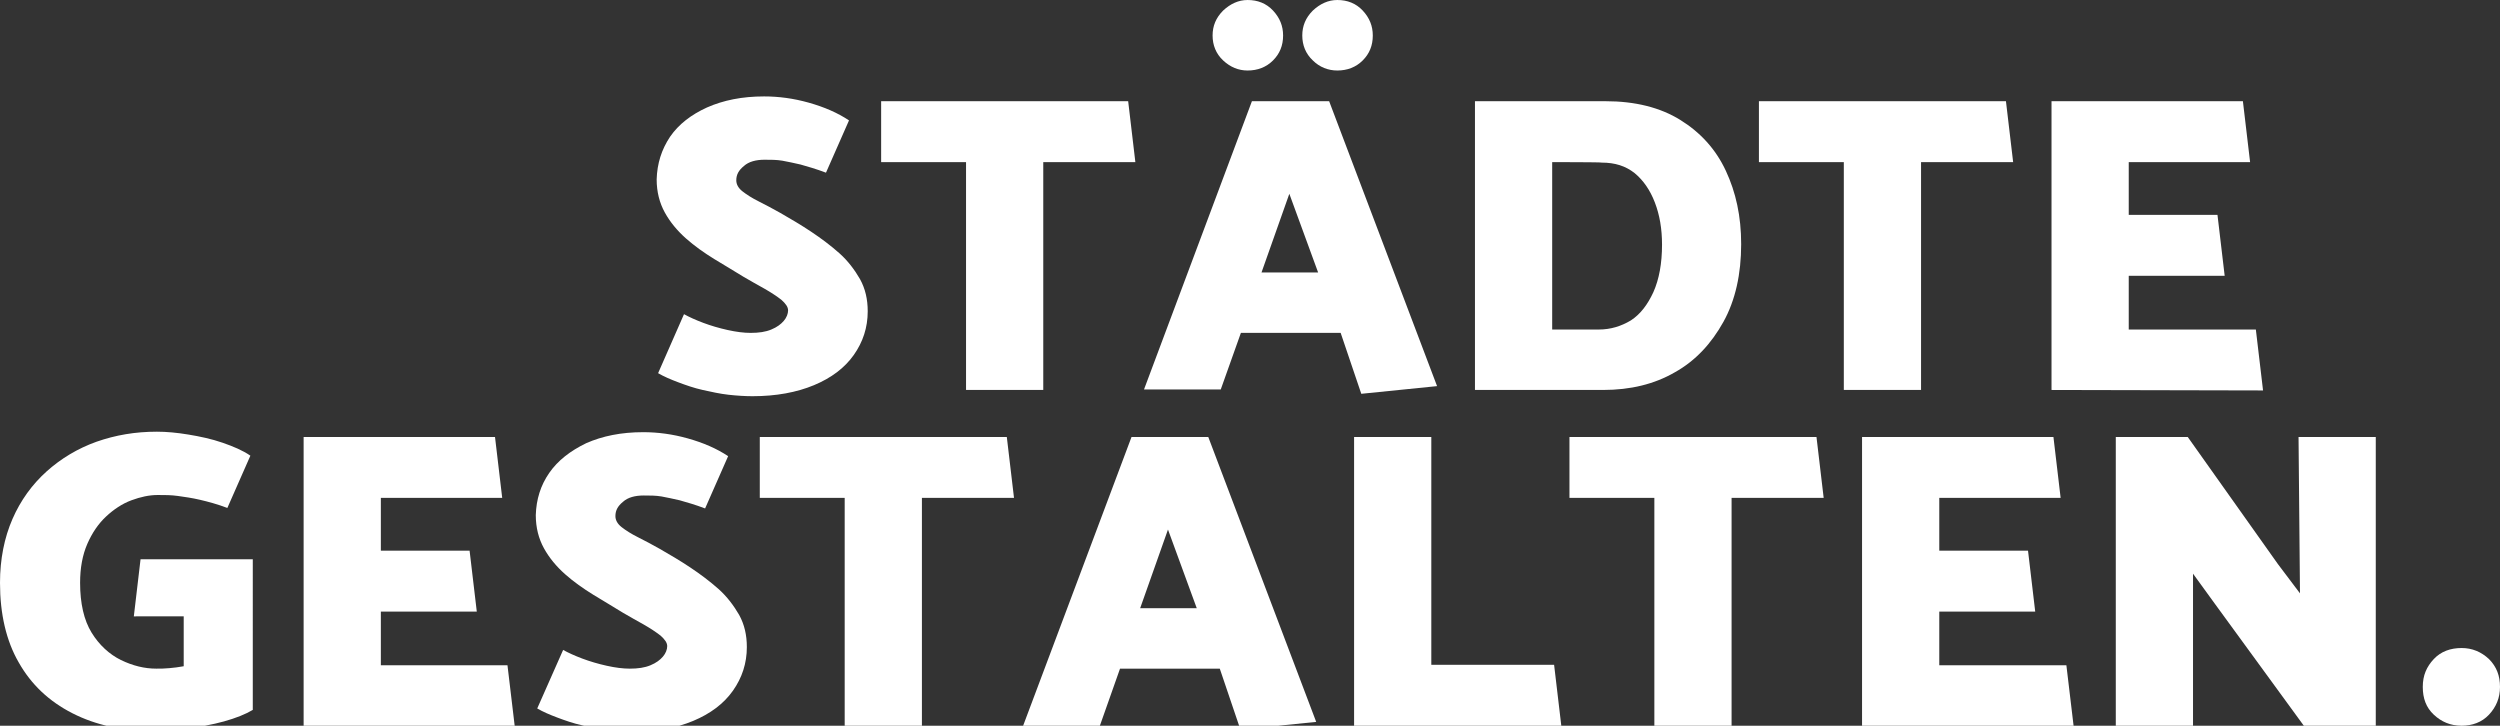 <?xml version="1.0" encoding="UTF-8"?> <!-- Generator: Adobe Illustrator 25.4.1, SVG Export Plug-In . SVG Version: 6.00 Build 0) --> <svg xmlns="http://www.w3.org/2000/svg" xmlns:xlink="http://www.w3.org/1999/xlink" version="1.1" id="Ebene_1" x="0px" y="0px" viewBox="0 0 521.2 151.3" style="enable-background:new 0 0 521.2 151.3;" xml:space="preserve"><rect x="0" y="0" width="521.2" height="151.3" fill="#333333" stroke="none"/> <style type="text/css"> .st0{fill:#FFFFFF;} </style> <g> <path class="st0" d="M142.6,65.5c1.1,0.6,2.4,1.2,4,1.8c1.6,0.6,3.3,1.1,5.1,1.5s3.4,0.6,4.8,0.6c1.7,0,3.1-0.2,4.3-0.7 s2-1.1,2.6-1.8c0.6-0.7,0.9-1.5,0.9-2.2s-0.5-1.4-1.4-2.2c-0.9-0.7-2.1-1.5-3.5-2.3c-1.4-0.8-2.9-1.6-4.4-2.5 c-1.9-1.2-4-2.4-6.1-3.7c-2.1-1.3-4.1-2.7-5.9-4.3c-1.8-1.6-3.3-3.4-4.4-5.4s-1.7-4.3-1.7-6.9c0.1-3.3,1-6.2,2.8-8.9 c1.8-2.6,4.4-4.6,7.7-6.1c3.4-1.5,7.3-2.3,11.9-2.3c3,0,6.1,0.4,9.3,1.3c3.2,0.9,6,2.1,8.4,3.7l-4.8,10.9c-2.1-0.8-3.9-1.3-5.3-1.7 c-1.4-0.3-2.6-0.6-3.8-0.8s-2.4-0.2-3.7-0.2c-1.8,0-3.3,0.4-4.3,1.3c-1.1,0.9-1.6,1.8-1.6,3c0,0.8,0.4,1.6,1.3,2.3s2,1.4,3.4,2.1 s2.9,1.5,4.5,2.4c2.1,1.2,4.3,2.5,6.4,3.9c2.1,1.4,4.1,2.9,5.9,4.5s3.2,3.5,4.3,5.4c1.1,2,1.6,4.2,1.6,6.7c0,3.4-1,6.4-2.9,9.1 c-1.9,2.7-4.7,4.8-8.3,6.3c-3.6,1.5-7.9,2.3-12.8,2.3c-1.5,0-3.2-0.1-5-0.3c-1.8-0.2-3.6-0.6-5.4-1c-1.8-0.4-3.5-1-5.1-1.6 c-1.6-0.6-3-1.2-4.2-1.9L142.6,65.5z"></path> <path class="st0" d="M236.7,33.8h-19.2v47.5h-16.1V33.8h-17.7V21.1h51.5L236.7,33.8z"></path> <path class="st0" d="M277.1,21.1l22.5,59.4l-15.8,1.6l-4.3-12.7h-20.8l-4.2,11.8h-16L261,21.1L277.1,21.1L277.1,21.1z M255,12.6 c-1.5-1.4-2.2-3.2-2.2-5.2c0-2,0.7-3.7,2.2-5.2c1.5-1.4,3.2-2.2,5.1-2.2c2.1,0,3.9,0.7,5.3,2.2c1.4,1.5,2.1,3.2,2.1,5.2 c0,2.1-0.7,3.8-2.1,5.2c-1.4,1.4-3.2,2.1-5.3,2.1C258.2,14.7,256.5,14,255,12.6z M268.8,40.4L263,56.8h11.8L268.8,40.4z M273.7,12.6c-1.5-1.4-2.2-3.2-2.2-5.2c0-2,0.7-3.7,2.2-5.2c1.5-1.4,3.2-2.2,5.1-2.2c2.1,0,3.9,0.7,5.3,2.2 c1.4,1.5,2.1,3.2,2.1,5.2c0,2.1-0.7,3.8-2.1,5.2s-3.2,2.1-5.3,2.1C276.9,14.7,275.1,14,273.7,12.6z"></path> <path class="st0" d="M307.5,81.3V21.1h27.2c6.2,0,11.4,1.3,15.6,3.9c4.2,2.6,7.4,6.1,9.5,10.6s3.2,9.5,3.2,15.3 c0,6.2-1.2,11.7-3.7,16.2s-5.8,8.1-10.1,10.5c-4.3,2.5-9.3,3.7-15,3.7H307.5z M323.6,33.8v34.9h9.7c2.5,0,4.7-0.7,6.7-1.9 c2-1.3,3.5-3.3,4.7-5.9c1.2-2.7,1.8-6,1.8-9.9c0-3.3-0.5-6.2-1.5-8.8c-1-2.6-2.4-4.6-4.2-6.1c-1.9-1.5-4.1-2.2-6.9-2.2 C334,33.8,323.6,33.8,323.6,33.8z"></path> <path class="st0" d="M419.7,33.8h-19.2v47.5h-16.1V33.8h-17.7V21.1h51.5L419.7,33.8z"></path> <path class="st0" d="M427.7,81.3V21.1h39.9l1.5,12.7h-25.3v11h18.5l1.5,12.7h-20v11.2h26.5l1.5,12.7L427.7,81.3L427.7,81.3z"></path> <path class="st0" d="M29.3,116.6h23.4V148c-1.5,0.9-3.5,1.7-6,2.4s-5,1.1-7.6,1.5c-2.6,0.4-4.9,0.5-7,0.5c-6.5,0-12.1-1.2-17-3.7 s-8.6-6-11.2-10.6C1.3,133.6,0,128,0,121.5c0-4.9,0.9-9.4,2.6-13.3c1.7-3.9,4.1-7.2,7.1-9.9c3-2.7,6.5-4.8,10.4-6.2 c4-1.4,8.1-2.1,12.6-2.1c2,0,4.2,0.2,6.6,0.6s4.8,0.9,7.1,1.7s4.2,1.6,5.8,2.7l-4.8,10.9c-2.1-0.8-4-1.3-5.7-1.7s-3.2-0.6-4.6-0.8 c-1.4-0.2-2.8-0.2-4.2-0.2c-1.8,0-3.6,0.4-5.5,1.1s-3.7,1.9-5.3,3.4s-2.9,3.4-3.9,5.7c-1,2.3-1.5,5-1.5,8.1c0,4.3,0.8,7.8,2.4,10.4 s3.7,4.5,6.1,5.7c2.5,1.2,4.9,1.8,7.4,1.8c0.8,0,1.7,0,2.7-0.1s2-0.2,3-0.4v-10.4H27.9L29.3,116.6z"></path> <path class="st0" d="M63.3,151.3V91.1h39.9l1.5,12.7H79.4v11h18.5l1.5,12.7h-20v11.2h26.4l1.5,12.6H63.3z"></path> <path class="st0" d="M117.4,135.5c1.1,0.6,2.4,1.2,4,1.8c1.6,0.6,3.3,1.1,5.1,1.5c1.8,0.4,3.4,0.6,4.8,0.6c1.7,0,3.1-0.2,4.3-0.7 s2-1.1,2.6-1.8c0.6-0.7,0.9-1.5,0.9-2.2c0-0.7-0.5-1.4-1.4-2.2c-0.9-0.7-2.1-1.5-3.5-2.3s-2.9-1.6-4.4-2.5c-1.9-1.2-4-2.4-6.1-3.7 s-4.1-2.7-5.9-4.3c-1.8-1.6-3.3-3.4-4.4-5.4c-1.1-2-1.7-4.3-1.7-6.9c0.1-3.3,1-6.2,2.8-8.8c1.8-2.6,4.4-4.6,7.7-6.2 c3.4-1.5,7.3-2.3,11.9-2.3c3,0,6.1,0.4,9.3,1.3c3.2,0.9,6,2.1,8.4,3.7l-4.8,10.9c-2.1-0.8-3.9-1.3-5.3-1.7 c-1.4-0.3-2.6-0.6-3.8-0.8s-2.4-0.2-3.7-0.2c-1.8,0-3.3,0.4-4.3,1.3c-1.1,0.9-1.6,1.8-1.6,3c0,0.8,0.4,1.6,1.3,2.3 c0.9,0.7,2,1.4,3.4,2.1s2.9,1.5,4.5,2.4c2.1,1.2,4.3,2.5,6.4,3.9c2.1,1.4,4.1,2.9,5.9,4.5s3.2,3.5,4.3,5.4c1.1,2,1.6,4.2,1.6,6.7 c0,3.4-1,6.4-2.9,9.1c-1.9,2.7-4.7,4.8-8.3,6.3c-3.6,1.5-7.9,2.3-12.8,2.3c-1.5,0-3.2-0.1-5-0.4c-1.8-0.2-3.6-0.6-5.4-1 s-3.5-1-5.1-1.6c-1.6-0.6-3-1.2-4.2-1.9L117.4,135.5z"></path> <path class="st0" d="M211.4,103.8h-19.2v47.5h-16.1v-47.5h-17.7V91.1h51.5L211.4,103.8z"></path> <path class="st0" d="M251.9,91.1l22.5,59.4l-15.8,1.6l-4.3-12.7h-20.8l-4.2,11.9h-16l22.6-60.2L251.9,91.1L251.9,91.1z M243.5,110.4l-5.8,16.4h11.8L243.5,110.4z"></path> <path class="st0" d="M325.5,151.3h-43.2V91.1h16.1v47.5H324L325.5,151.3z"></path> <path class="st0" d="M380.2,103.8H361v47.5h-16.1v-47.5h-17.7V91.1h51.5L380.2,103.8z"></path> <path class="st0" d="M388.2,151.3V91.1h39.9l1.5,12.7h-25.3v11h18.5l1.5,12.7h-20v11.2h26.5l1.5,12.6H388.2z"></path> <path class="st0" d="M441.1,151.3V91.1h15l18.8,26.5l4.6,6.1l-0.3-32.6h16.1v60.2h-15l-18.6-25.5l-4.5-6.2v31.7H441.1z"></path> <path class="st0" d="M507.4,149c-1.6-1.5-2.3-3.4-2.3-5.8s0.8-4.2,2.3-5.8s3.5-2.3,5.8-2.3c2.2,0,4.1,0.8,5.7,2.3 c1.6,1.6,2.3,3.5,2.3,5.8c0,2.3-0.8,4.2-2.3,5.8s-3.5,2.3-5.7,2.3C510.9,151.3,509,150.5,507.4,149z"></path> </g> </svg> 
